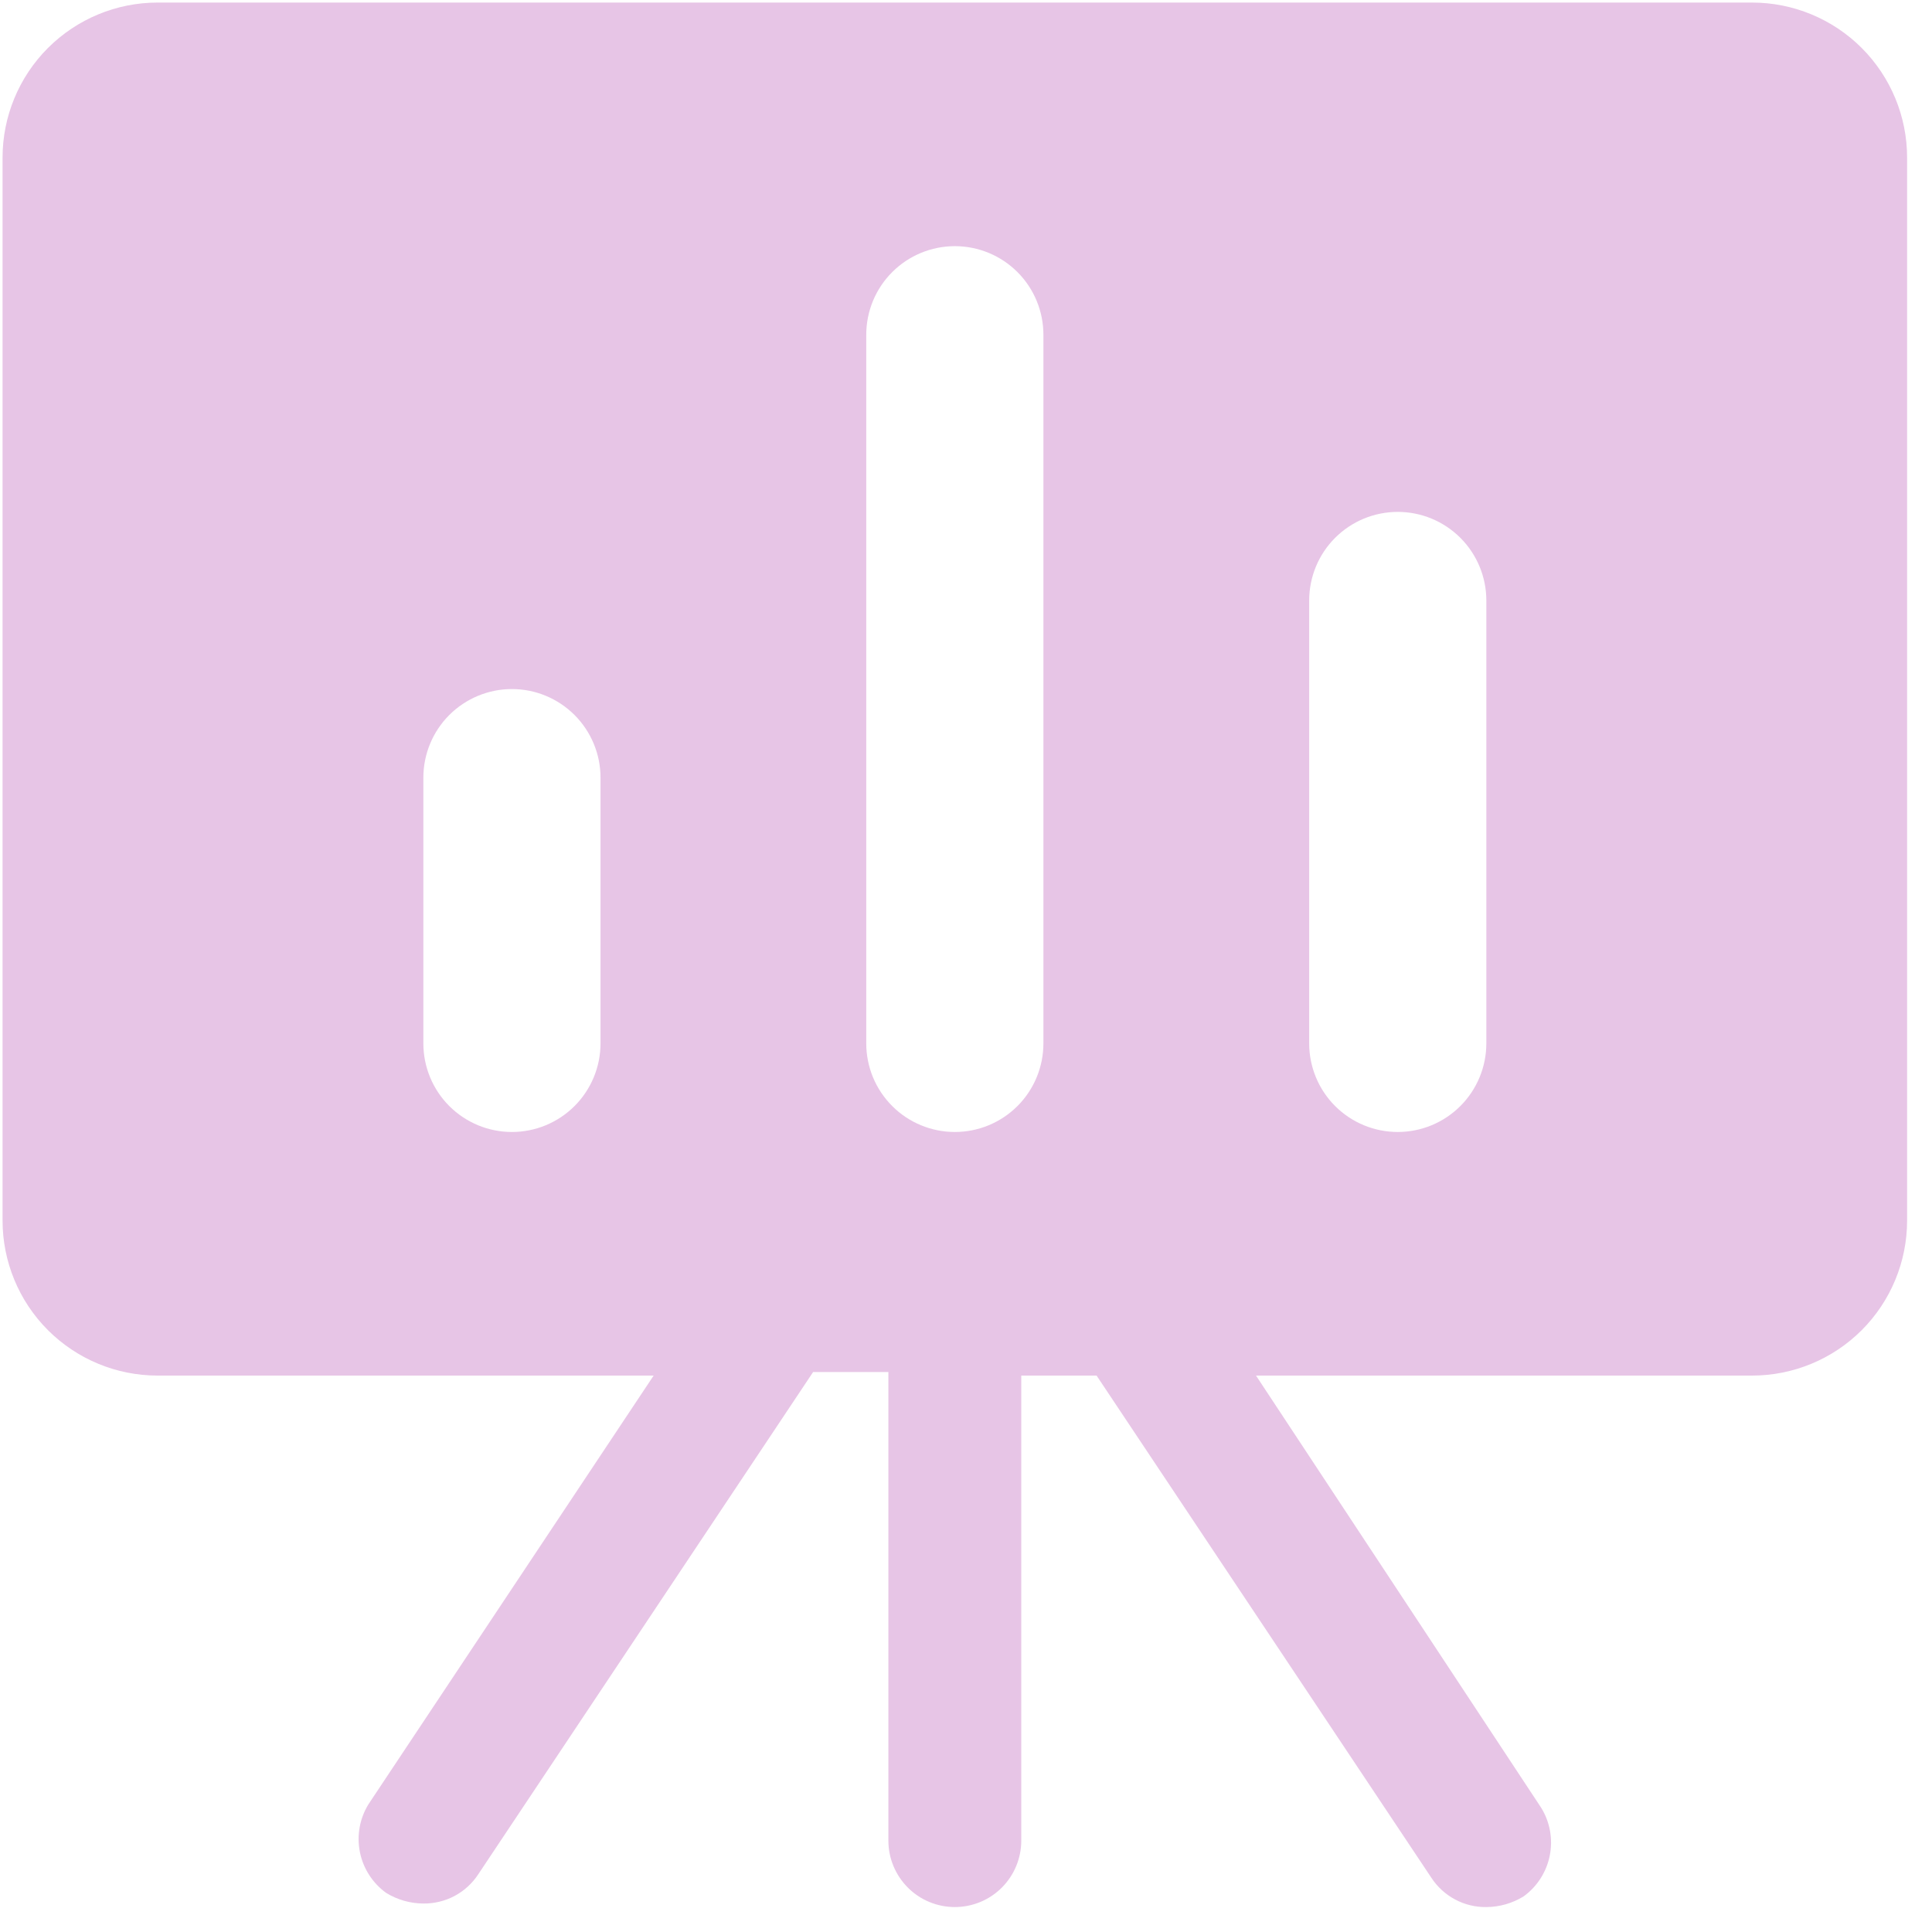 <?xml version="1.0" encoding="UTF-8"?>
<svg xmlns="http://www.w3.org/2000/svg" width="46" height="46" viewBox="0 0 46 46" fill="none">
  <path d="M41.716 0.061H3.752C2.773 0.061 1.835 0.45 1.142 1.142C0.45 1.834 0.061 2.773 0.061 3.752V29.061C0.061 30.04 0.45 30.979 1.142 31.671C1.835 32.363 2.773 32.752 3.752 32.752H15.563L8.772 42.96C8.563 43.3 8.491 43.706 8.569 44.097C8.647 44.488 8.871 44.835 9.194 45.069C9.46 45.233 9.767 45.32 10.08 45.322C10.338 45.325 10.594 45.263 10.823 45.142C11.051 45.02 11.245 44.843 11.387 44.626L19.36 32.667H21.152V43.825C21.152 44.244 21.319 44.646 21.616 44.943C21.912 45.24 22.315 45.406 22.734 45.406C23.154 45.406 23.556 45.24 23.853 44.943C24.149 44.646 24.316 44.244 24.316 43.825V32.752H26.109L34.081 44.71C34.223 44.927 34.417 45.104 34.646 45.226C34.874 45.348 35.13 45.41 35.389 45.406C35.702 45.405 36.008 45.317 36.275 45.153C36.598 44.92 36.821 44.572 36.899 44.181C36.977 43.79 36.905 43.384 36.696 43.044L29.905 32.752H41.716C42.695 32.752 43.634 32.363 44.326 31.671C45.018 30.979 45.407 30.04 45.407 29.061V3.752C45.407 2.773 45.018 1.834 44.326 1.142C43.634 0.45 42.695 0.061 41.716 0.061ZM14.298 24.843C14.298 25.402 14.075 25.939 13.68 26.334C13.284 26.73 12.748 26.952 12.189 26.952C11.629 26.952 11.093 26.73 10.697 26.334C10.302 25.939 10.08 25.402 10.08 24.843V18.515C10.08 17.956 10.302 17.42 10.697 17.024C11.093 16.629 11.629 16.406 12.189 16.406C12.748 16.406 13.284 16.629 13.68 17.024C14.075 17.42 14.298 17.956 14.298 18.515V24.843ZM24.843 24.843C24.843 25.402 24.621 25.939 24.226 26.334C23.83 26.73 23.294 26.952 22.734 26.952C22.175 26.952 21.638 26.73 21.243 26.334C20.847 25.939 20.625 25.402 20.625 24.843V7.97C20.625 7.411 20.847 6.874 21.243 6.479C21.638 6.083 22.175 5.861 22.734 5.861C23.294 5.861 23.83 6.083 24.226 6.479C24.621 6.874 24.843 7.411 24.843 7.97V24.843ZM35.389 24.843C35.389 25.402 35.166 25.939 34.771 26.334C34.375 26.73 33.839 26.952 33.28 26.952C32.72 26.952 32.184 26.73 31.788 26.334C31.393 25.939 31.171 25.402 31.171 24.843V14.297C31.171 13.738 31.393 13.201 31.788 12.806C32.184 12.41 32.72 12.188 33.28 12.188C33.839 12.188 34.375 12.41 34.771 12.806C35.166 13.201 35.389 13.738 35.389 14.297V24.843Z" fill="#E7C5E6"></path>
</svg>
